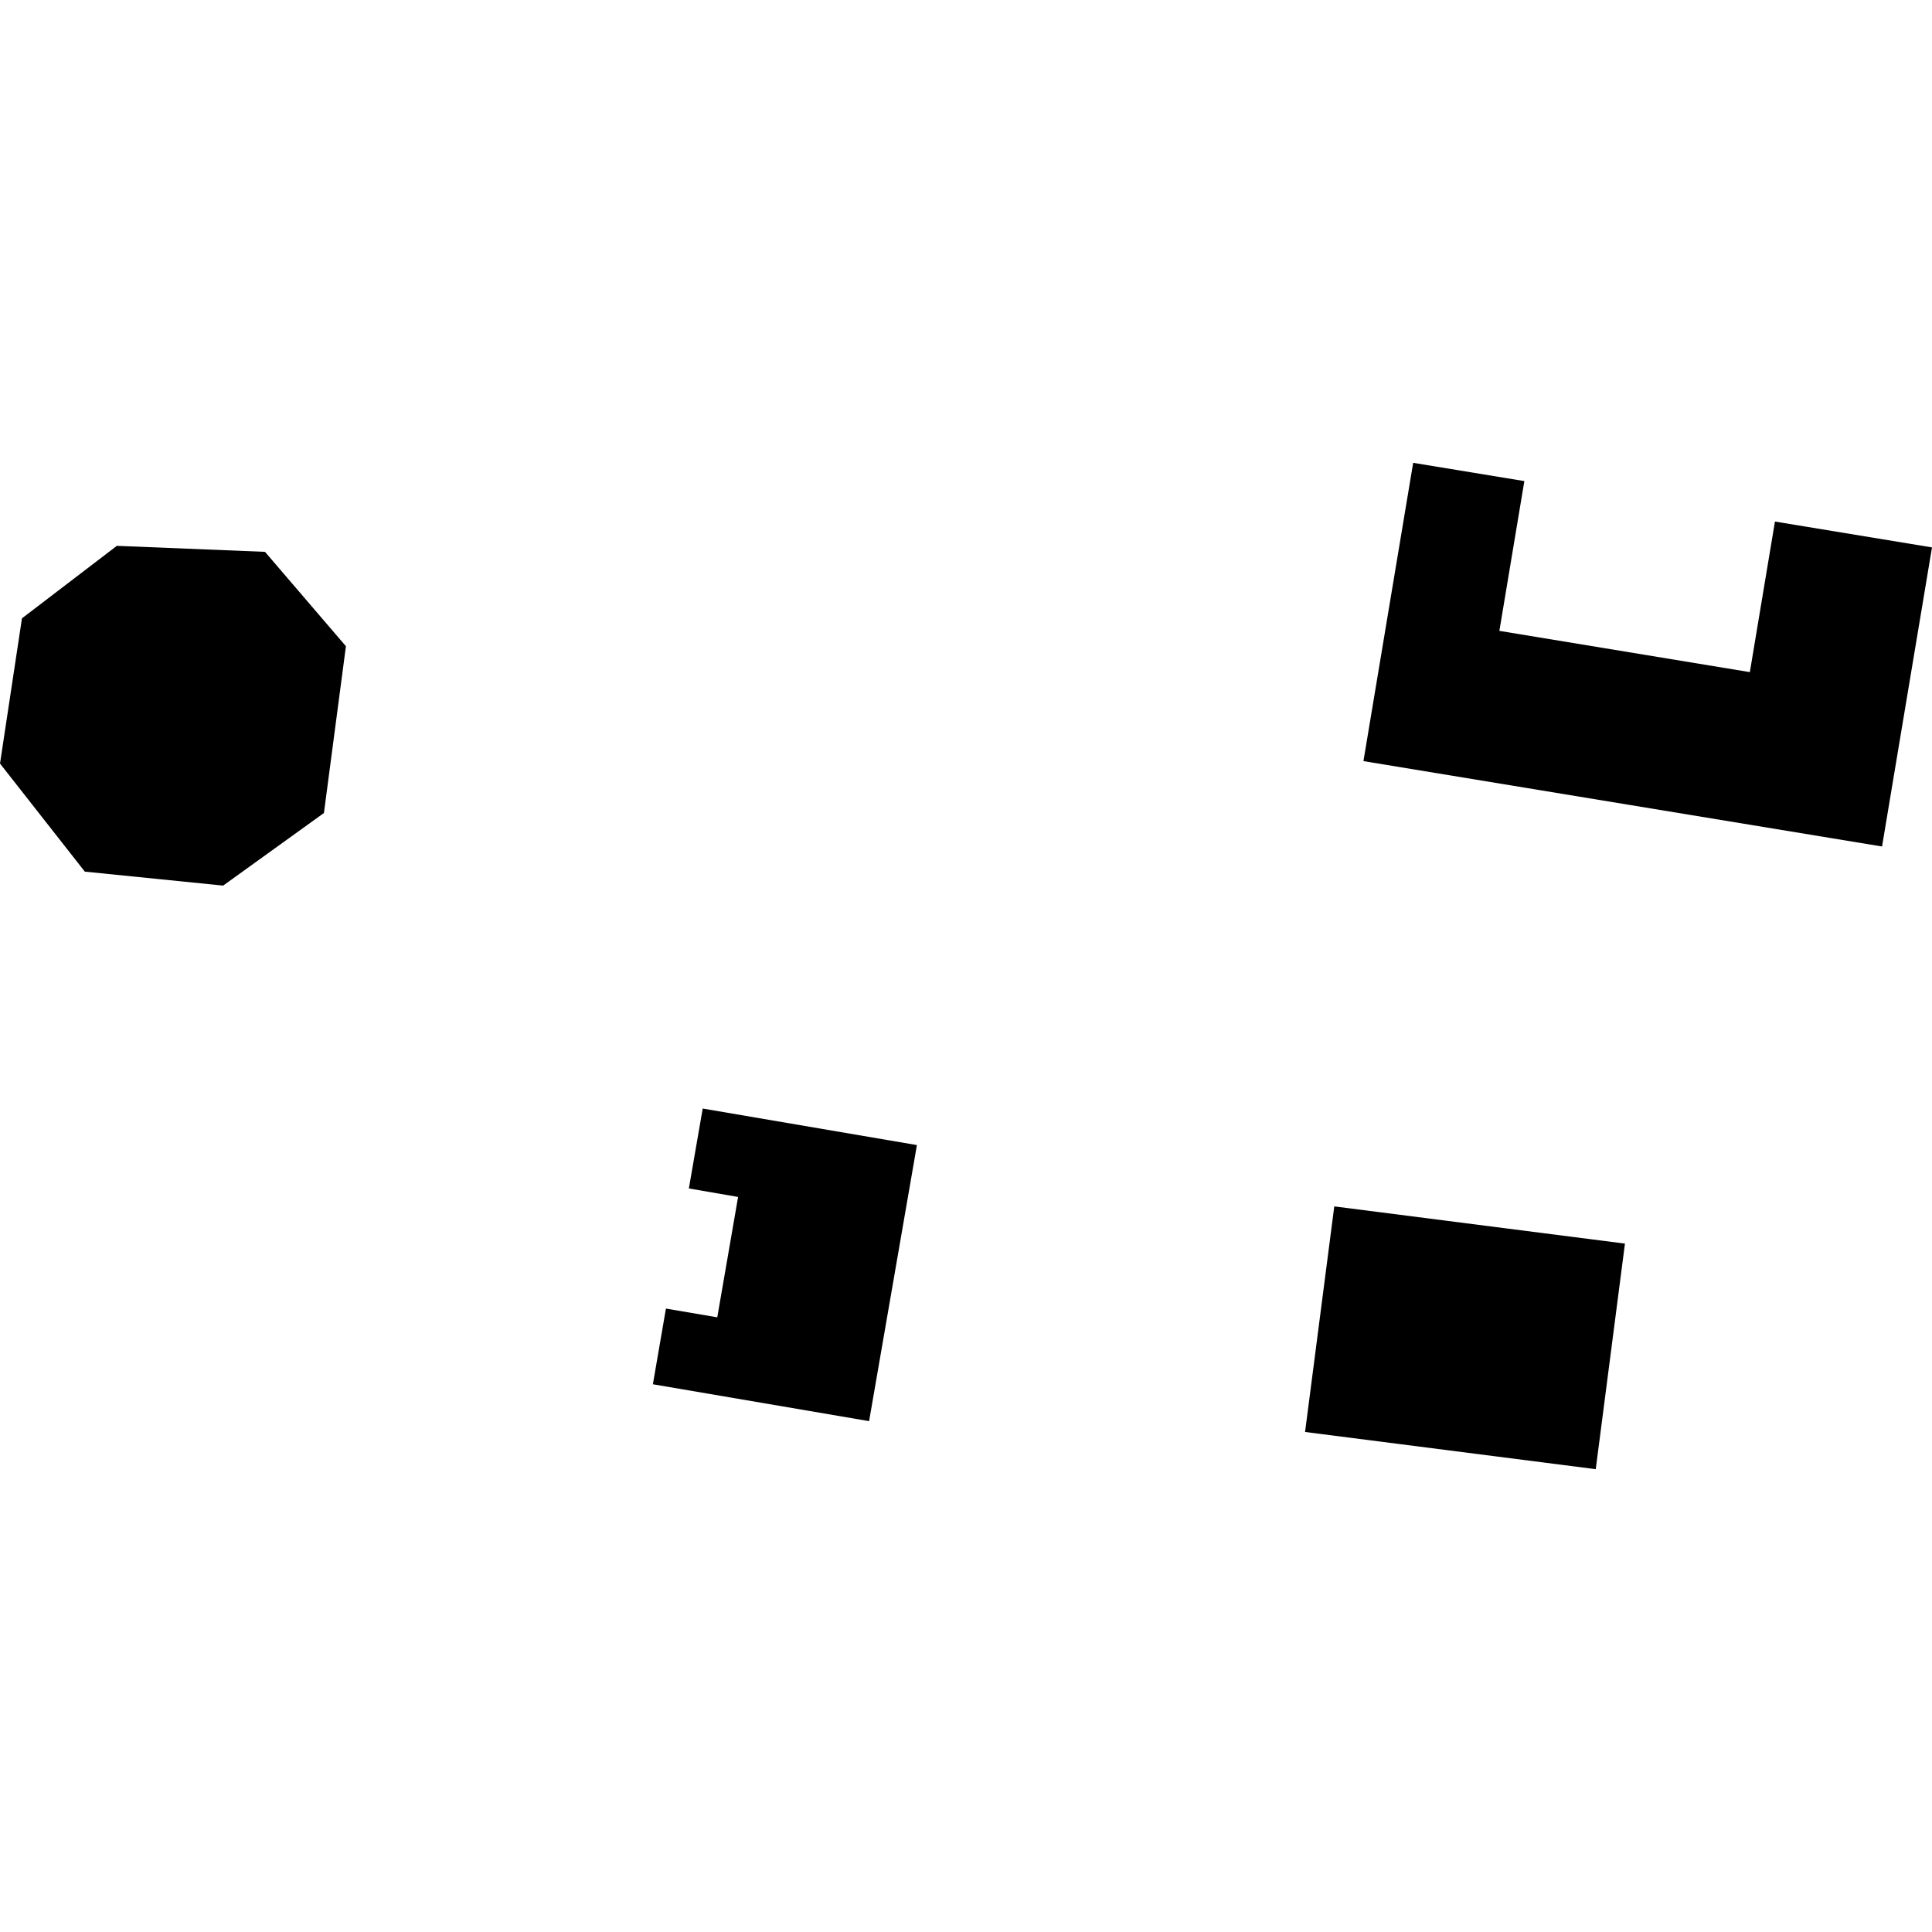 <?xml version="1.0" encoding="utf-8" standalone="no"?>
<!DOCTYPE svg PUBLIC "-//W3C//DTD SVG 1.1//EN"
  "http://www.w3.org/Graphics/SVG/1.1/DTD/svg11.dtd">
<!-- Created with matplotlib (https://matplotlib.org/) -->
<svg height="288pt" version="1.1" viewBox="0 0 288 288" width="288pt" xmlns="http://www.w3.org/2000/svg" xmlns:xlink="http://www.w3.org/1999/xlink">
 <defs>
  <style type="text/css">
*{stroke-linecap:butt;stroke-linejoin:round;}
  </style>
 </defs>
 <g id="figure_1">
  <g id="patch_1">
   <path d="M 0 288 
L 288 288 
L 288 0 
L 0 0 
z
" style="fill:none;opacity:0;"/>
  </g>
  <g id="axes_1">
   <g id="PatchCollection_1">
    <path clip-path="url(#pe359294a0d)" d="M 242.229 185.381 
L 237.875 219.008 
L 194.544 213.462 
L 198.898 179.835 
L 242.229 185.381 
"/>
    <path clip-path="url(#pe359294a0d)" d="M 97.324 206.35 
L 129.554 211.847 
L 136.682 170.695 
L 104.751 165.249 
L 102.688 177.16 
L 110.026 178.427 
L 106.923 196.369 
L 99.269 195.068 
L 97.324 206.35 
"/>
    <path clip-path="url(#pe359294a0d)" d="M 51.566 96.333 
L 48.288 121.192 
L 33.262 132.015 
L 12.644 129.932 
L 0 113.821 
L 3.274 92.174 
L 17.418 81.367 
L 39.502 82.262 
L 51.566 96.333 
"/>
    <path clip-path="url(#pe359294a0d)" d="M 210.66 68.992 
L 227.233 71.716 
L 223.509 94.042 
L 260.848 100.192 
L 264.588 77.747 
L 288 81.601 
L 280.552 126.186 
L 203.245 113.458 
L 210.66 68.992 
"/>
   </g>
  </g>
 </g>
 <defs>
  <clipPath id="pe359294a0d">
   <rect height="150.016" width="288" x="0" y="68.992"/>
  </clipPath>
 </defs>
</svg>
